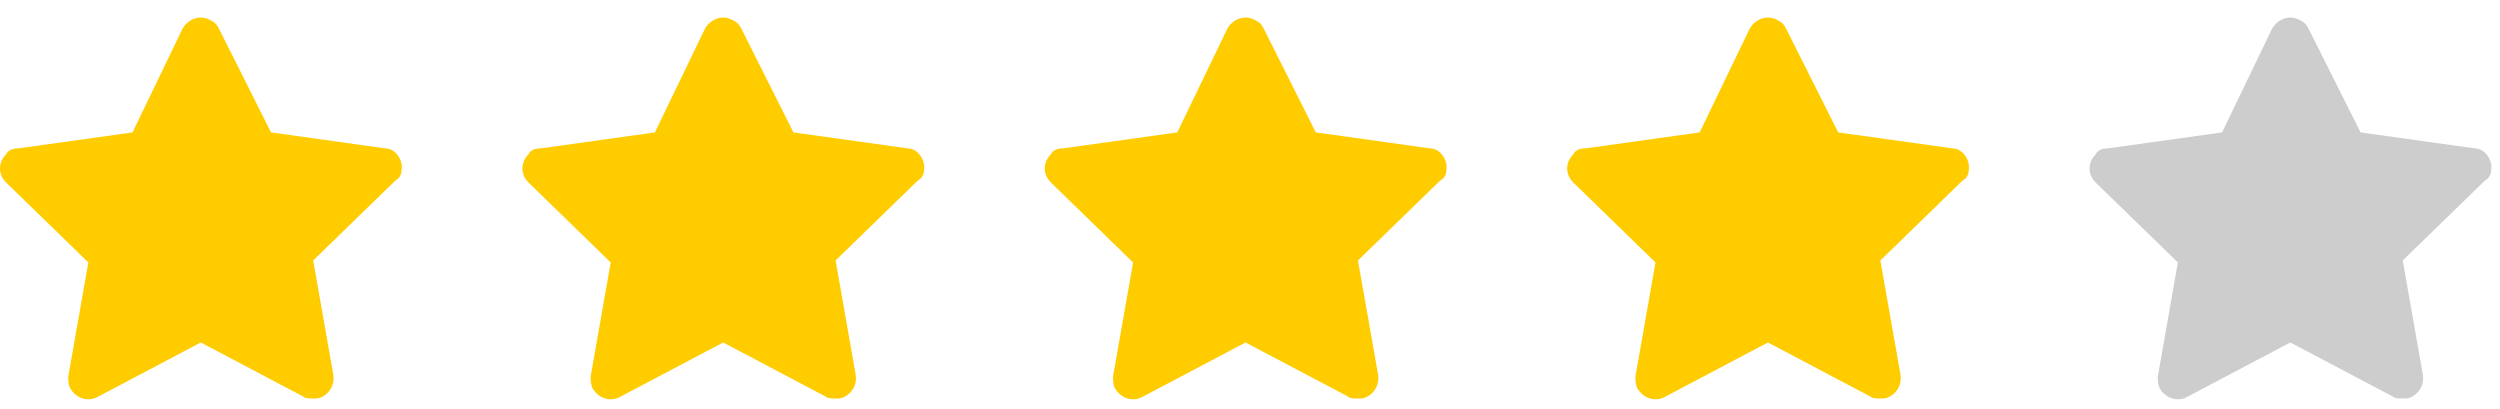 <?xml version="1.0" encoding="UTF-8"?> <svg xmlns="http://www.w3.org/2000/svg" width="104" height="17" viewBox="0 0 104 17" fill="none"><path d="M16.703 7.09C16.787 6.673 16.453 6.174 16.035 6.174L11.275 5.508L9.103 1.181C9.02 1.014 8.936 0.931 8.769 0.848C8.352 0.598 7.851 0.765 7.6 1.181L5.512 5.508L0.752 6.174C0.501 6.174 0.334 6.257 0.251 6.424C-0.084 6.757 -0.084 7.256 0.251 7.589L3.675 10.918L2.84 15.662C2.84 15.828 2.84 15.994 2.923 16.161C3.174 16.577 3.675 16.743 4.092 16.494L8.352 14.247L12.611 16.494C12.695 16.577 12.862 16.577 13.029 16.577C13.112 16.577 13.112 16.577 13.196 16.577C13.613 16.494 13.947 16.078 13.864 15.578L13.029 10.835L16.453 7.506C16.62 7.422 16.703 7.256 16.703 7.09Z" fill="#FFCC00"></path><path d="M38.435 7.09C38.519 6.673 38.184 6.174 37.767 6.174L33.006 5.508L30.835 1.181C30.751 1.014 30.668 0.931 30.501 0.848C30.083 0.598 29.582 0.765 29.332 1.181L27.244 5.508L22.483 6.174C22.233 6.174 22.066 6.257 21.982 6.424C21.648 6.757 21.648 7.256 21.982 7.589L25.406 10.918L24.571 15.662C24.571 15.828 24.571 15.994 24.655 16.161C24.905 16.577 25.406 16.743 25.824 16.494L30.083 14.247L34.343 16.494C34.426 16.577 34.593 16.577 34.76 16.577C34.844 16.577 34.844 16.577 34.927 16.577C35.345 16.494 35.679 16.078 35.595 15.578L34.76 10.835L38.184 7.506C38.352 7.422 38.435 7.256 38.435 7.09Z" fill="#FFCC00"></path><path d="M60.166 7.09C60.25 6.673 59.916 6.174 59.498 6.174L54.737 5.508L52.566 1.181C52.483 1.014 52.399 0.931 52.232 0.848C51.814 0.598 51.313 0.765 51.063 1.181L48.975 5.508L44.214 6.174C43.964 6.174 43.797 6.257 43.713 6.424C43.379 6.757 43.379 7.256 43.713 7.589L47.137 10.918L46.302 15.662C46.302 15.828 46.302 15.994 46.386 16.161C46.636 16.577 47.137 16.743 47.555 16.494L51.814 14.247L56.074 16.494C56.157 16.577 56.324 16.577 56.491 16.577C56.575 16.577 56.575 16.577 56.658 16.577C57.076 16.494 57.41 16.078 57.327 15.578L56.491 10.835L59.916 7.506C60.083 7.422 60.166 7.256 60.166 7.09Z" fill="#FFCC00"></path><path d="M81.898 7.09C81.981 6.673 81.647 6.174 81.23 6.174L76.469 5.508L74.297 1.181C74.214 1.014 74.13 0.931 73.963 0.848C73.546 0.598 73.045 0.765 72.794 1.181L70.706 5.508L65.946 6.174C65.695 6.174 65.528 6.257 65.445 6.424C65.111 6.757 65.111 7.256 65.445 7.589L68.869 10.918L68.034 15.662C68.034 15.828 68.034 15.994 68.117 16.161C68.368 16.577 68.869 16.743 69.287 16.494L73.546 14.247L77.805 16.494C77.889 16.577 78.056 16.577 78.223 16.577C78.306 16.577 78.306 16.577 78.39 16.577C78.808 16.494 79.141 16.078 79.058 15.578L78.223 10.835L81.647 7.506C81.814 7.422 81.898 7.256 81.898 7.09Z" fill="#FFCC00"></path><path d="M103.629 7.09C103.712 6.673 103.378 6.174 102.961 6.174L98.2 5.508L96.029 1.181C95.945 1.014 95.862 0.931 95.695 0.848C95.277 0.598 94.776 0.765 94.525 1.181L92.438 5.508L87.677 6.174C87.426 6.174 87.259 6.257 87.176 6.424C86.842 6.757 86.842 7.256 87.176 7.589L90.6 10.918L89.765 15.662C89.765 15.828 89.765 15.994 89.848 16.161C90.099 16.577 90.6 16.743 91.018 16.494L95.277 14.247L99.537 16.494C99.62 16.577 99.787 16.577 99.954 16.577C100.038 16.577 100.038 16.577 100.121 16.577C100.539 16.494 100.873 16.078 100.789 15.578L99.954 10.835L103.378 7.506C103.545 7.422 103.629 7.256 103.629 7.09Z" fill="#CDCDCD"></path></svg> 
